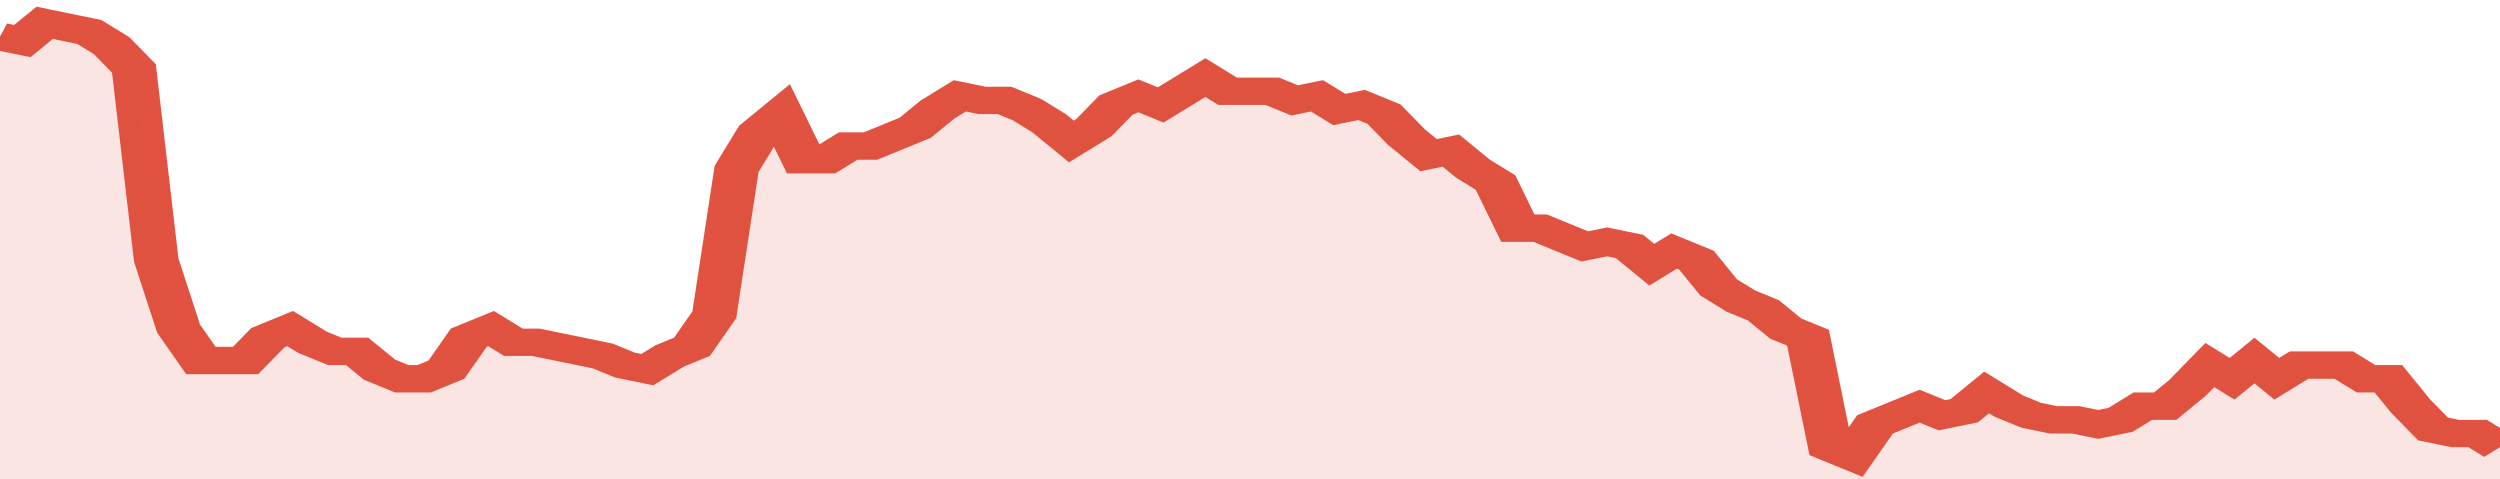 <svg xmlns="http://www.w3.org/2000/svg" viewBox="0 0 336 105" width="120" height="23" preserveAspectRatio="none">
				 <polyline fill="none" stroke="#E15241" stroke-width="6" points="0, 8 3, 9 6, 5 9, 6 12, 7 15, 10 18, 15 21, 57 24, 72 27, 79 30, 79 33, 79 36, 74 39, 72 42, 75 45, 77 48, 77 51, 81 54, 83 57, 83 60, 81 63, 74 66, 72 69, 75 72, 75 75, 76 78, 77 81, 78 84, 80 87, 81 90, 78 93, 76 96, 69 99, 37 102, 29 105, 25 108, 35 111, 35 114, 32 117, 32 120, 30 123, 28 126, 24 129, 21 132, 22 135, 22 138, 24 141, 27 144, 31 147, 28 150, 23 153, 21 156, 23 159, 20 162, 17 165, 20 168, 20 171, 20 174, 22 177, 21 180, 24 183, 23 186, 25 189, 30 192, 34 195, 33 198, 37 201, 40 204, 50 207, 50 210, 52 213, 54 216, 53 219, 54 222, 58 225, 55 228, 57 231, 63 234, 66 237, 68 240, 72 243, 74 246, 98 249, 100 252, 93 255, 91 258, 89 261, 91 264, 90 267, 86 270, 89 273, 91 276, 92 279, 92 282, 93 285, 92 288, 89 291, 89 294, 85 297, 80 300, 83 303, 79 306, 83 309, 80 312, 80 315, 80 318, 83 321, 83 324, 89 327, 94 330, 95 333, 95 336, 98 336, 98 "> </polyline>
				 <polygon fill="#E15241" opacity="0.15" points="0, 105 0, 8 3, 9 6, 5 9, 6 12, 7 15, 10 18, 15 21, 57 24, 72 27, 79 30, 79 33, 79 36, 74 39, 72 42, 75 45, 77 48, 77 51, 81 54, 83 57, 83 60, 81 63, 74 66, 72 69, 75 72, 75 75, 76 78, 77 81, 78 84, 80 87, 81 90, 78 93, 76 96, 69 99, 37 102, 29 105, 25 108, 35 111, 35 114, 32 117, 32 120, 30 123, 28 126, 24 129, 21 132, 22 135, 22 138, 24 141, 27 144, 31 147, 28 150, 23 153, 21 156, 23 159, 20 162, 17 165, 20 168, 20 171, 20 174, 22 177, 21 180, 24 183, 23 186, 25 189, 30 192, 34 195, 33 198, 37 201, 40 204, 50 207, 50 210, 52 213, 54 216, 53 219, 54 222, 58 225, 55 228, 57 231, 63 234, 66 237, 68 240, 72 243, 74 246, 98 249, 100 252, 93 255, 91 258, 89 261, 91 264, 90 267, 86 270, 89 273, 91 276, 92 279, 92 282, 93 285, 92 288, 89 291, 89 294, 85 297, 80 300, 83 303, 79 306, 83 309, 80 312, 80 315, 80 318, 83 321, 83 324, 89 327, 94 330, 95 333, 95 336, 98 336, 105 "></polygon>
			</svg>